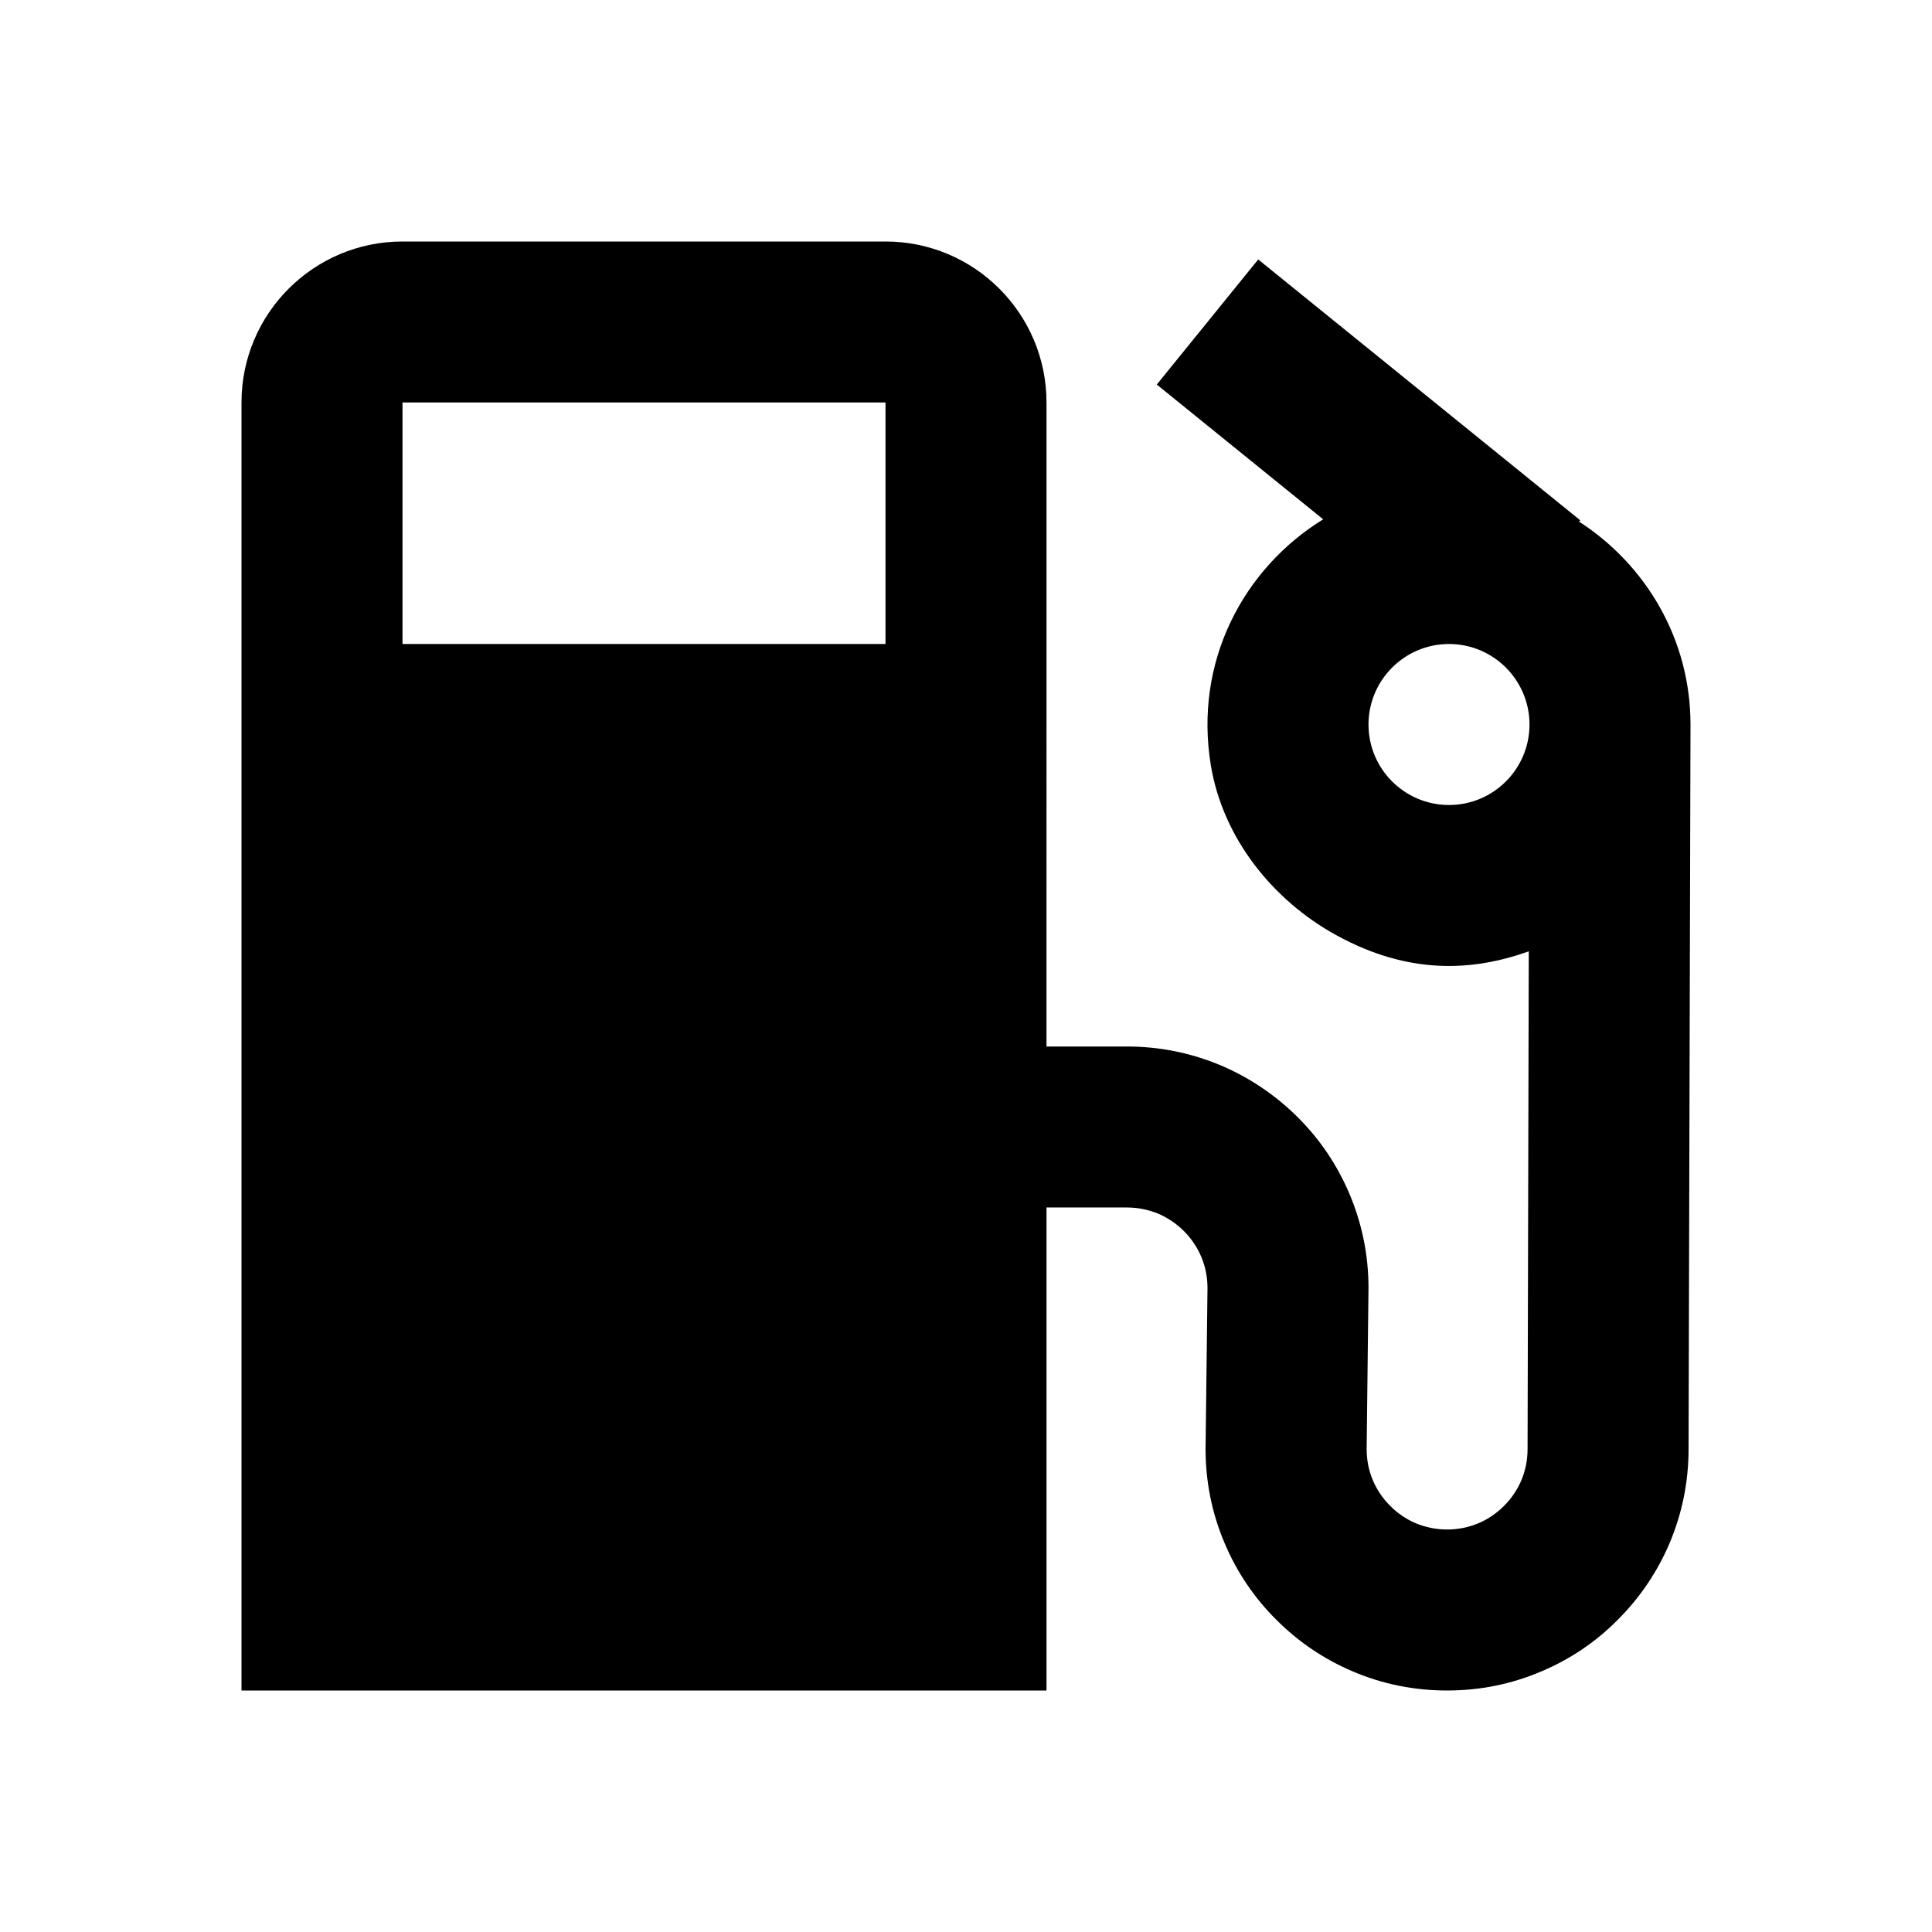 <svg xmlns="http://www.w3.org/2000/svg" width="24" height="24" viewBox="0 0 24 24"><path d="M12,21h1v-1v-1v-4h1c0.136,0,0.267,0.027,0.391,0.078c0.116,0.051,0.225,0.123,0.318,0.217 c0.09,0.09,0.163,0.199,0.213,0.316C14.974,15.734,15,15.865,15,16l-0.024,2c0,0.406,0.079,0.799,0.236,1.168 c0.151,0.359,0.368,0.68,0.641,0.951c0.275,0.277,0.597,0.494,0.954,0.645C17.178,20.922,17.57,21,17.976,21 s0.798-0.078,1.168-0.236c0.358-0.15,0.68-0.367,0.951-0.641c0.276-0.275,0.493-0.596,0.645-0.953 c0.157-0.371,0.236-0.764,0.236-1.17L21,9c0-1.059-0.554-1.984-1.384-2.52l0.014-0.017l-4-3.24l-1.26,1.554l2.067,1.674 c-0.991,0.611-1.609,1.769-1.395,3.058c0.149,0.899,0.766,1.676,1.565,2.112c0.897,0.49,1.685,0.446,2.384,0.197L18.976,18 c0,0.137-0.026,0.268-0.078,0.391c-0.05,0.117-0.123,0.225-0.217,0.318c-0.09,0.09-0.198,0.164-0.315,0.213 c-0.246,0.104-0.532,0.104-0.78,0c-0.116-0.049-0.225-0.123-0.318-0.217c-0.09-0.09-0.163-0.197-0.213-0.314 c-0.052-0.123-0.078-0.254-0.078-0.391L17,16c0-0.404-0.079-0.797-0.236-1.168c-0.151-0.357-0.368-0.68-0.641-0.951 c-0.275-0.275-0.597-0.492-0.954-0.645C14.798,13.08,14.405,13,14,13h-1V9V5c0-1.104-0.896-2-2-2H5C3.896,3,3,3.896,3,5v4v10v1v1h1 H12z M18,10c-0.552,0-1-0.448-1-1c0-0.551,0.448-1,1-1s1,0.449,1,1C19,9.552,18.552,10,18,10z M5,5h6v3H5V5z"/></svg>